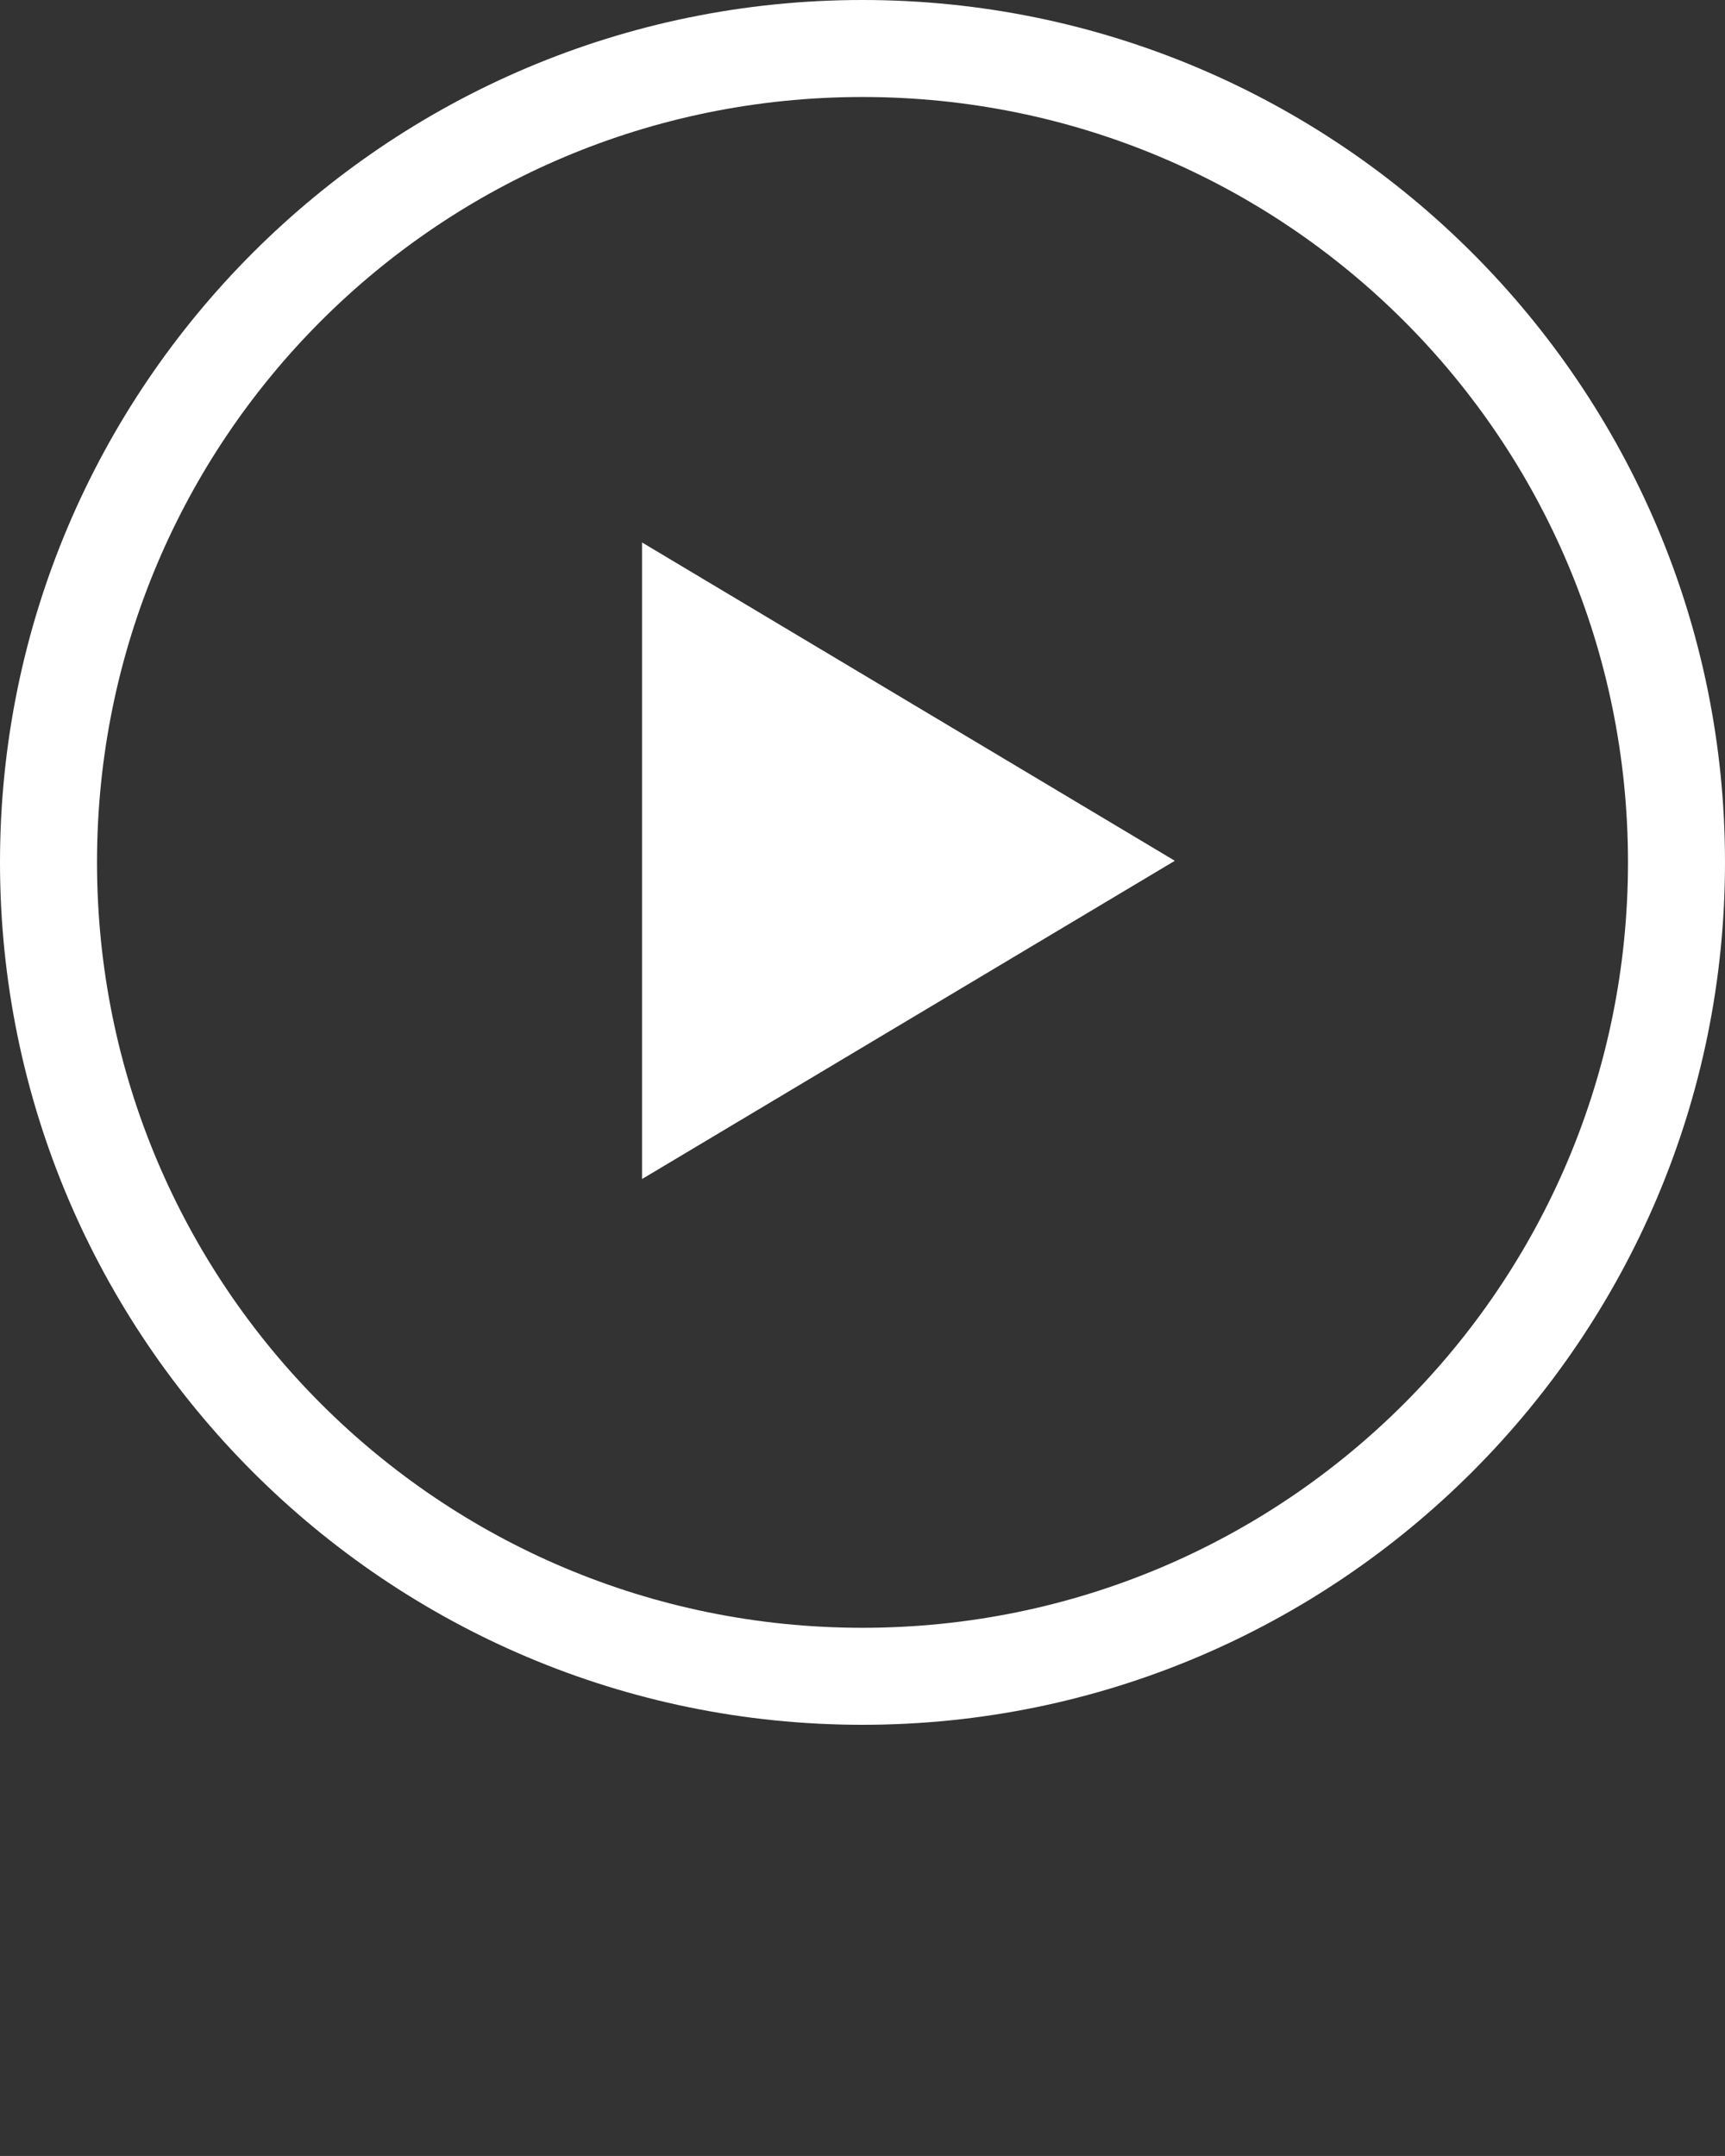 <svg xmlns="http://www.w3.org/2000/svg" version="1.1" viewBox="0 0 23.506 29.382"
     x="0px" y="0px">
    <rect x="0" y="0" width="23.506" height="29.382" fill="#333333" stroke="none"/>
    <g transform="translate(-89.545,-147.753)">
        <path style="color:#fff;font-style:normal;font-variant:normal;font-weight:normal;font-stretch:normal;font-size:medium;line-height:normal;font-family:sans-serif;font-variant-ligatures:normal;font-variant-position:normal;font-variant-caps:normal;font-variant-numeric:normal;font-variant-alternates:normal;font-variant-east-asian:normal;font-feature-settings:normal;font-variation-settings:normal;text-indent:0;text-align:start;text-decoration:none;text-decoration-line:none;text-decoration-style:solid;text-decoration-color:#fff;letter-spacing:normal;word-spacing:normal;text-transform:none;writing-mode:lr-tb;direction:ltr;text-orientation:mixed;dominant-baseline:auto;baseline-shift:baseline;text-anchor:start;white-space:normal;shape-padding:0;shape-margin:0;inline-size:0;clip-rule:nonzero;display:inline;overflow:visible;visibility:visible;opacity:1;isolation:auto;mix-blend-mode:normal;color-interpolation:sRGB;color-interpolation-filters:linearRGB;solid-color:#fff;solid-opacity:1;vector-effect:none;fill:#fff;fill-opacity:1;fill-rule:nonzero;stroke:none;stroke-width:1.323;stroke-linecap:round;stroke-linejoin:round;stroke-miterlimit:4;stroke-dasharray:none;stroke-dashoffset:0;stroke-opacity:1;paint-order:stroke fill markers;color-rendering:auto;image-rendering:auto;shape-rendering:auto;text-rendering:auto;enable-background:accumulate;stop-color:#fff;stop-opacity:1"
              d="m 101.297,147.753 c -6.483,0 -11.752,5.269 -11.752,11.752 10e-7,6.483 5.269,11.754 11.752,11.754 6.483,0 11.754,-5.271 11.754,-11.754 0,-6.483 -5.271,-11.752 -11.754,-11.752 z m 0,1.322 c 5.768,0 10.432,4.662 10.432,10.43 0,5.768 -4.664,10.432 -10.432,10.432 -5.768,0 -10.43,-4.664 -10.43,-10.432 0,-5.768 4.662,-10.43 10.43,-10.43 z"/>
        <path style="opacity:1;fill:#fff;fill-opacity:1;stroke:none;stroke-width:0.983;stroke-linecap:round;stroke-linejoin:round;stroke-miterlimit:4;stroke-dasharray:none;stroke-opacity:1;paint-order:stroke fill markers;stop-color:#fff"
              d="m 98.294,163.821 v -8.675 l 7.26,4.338 z"/>
    </g>
</svg>